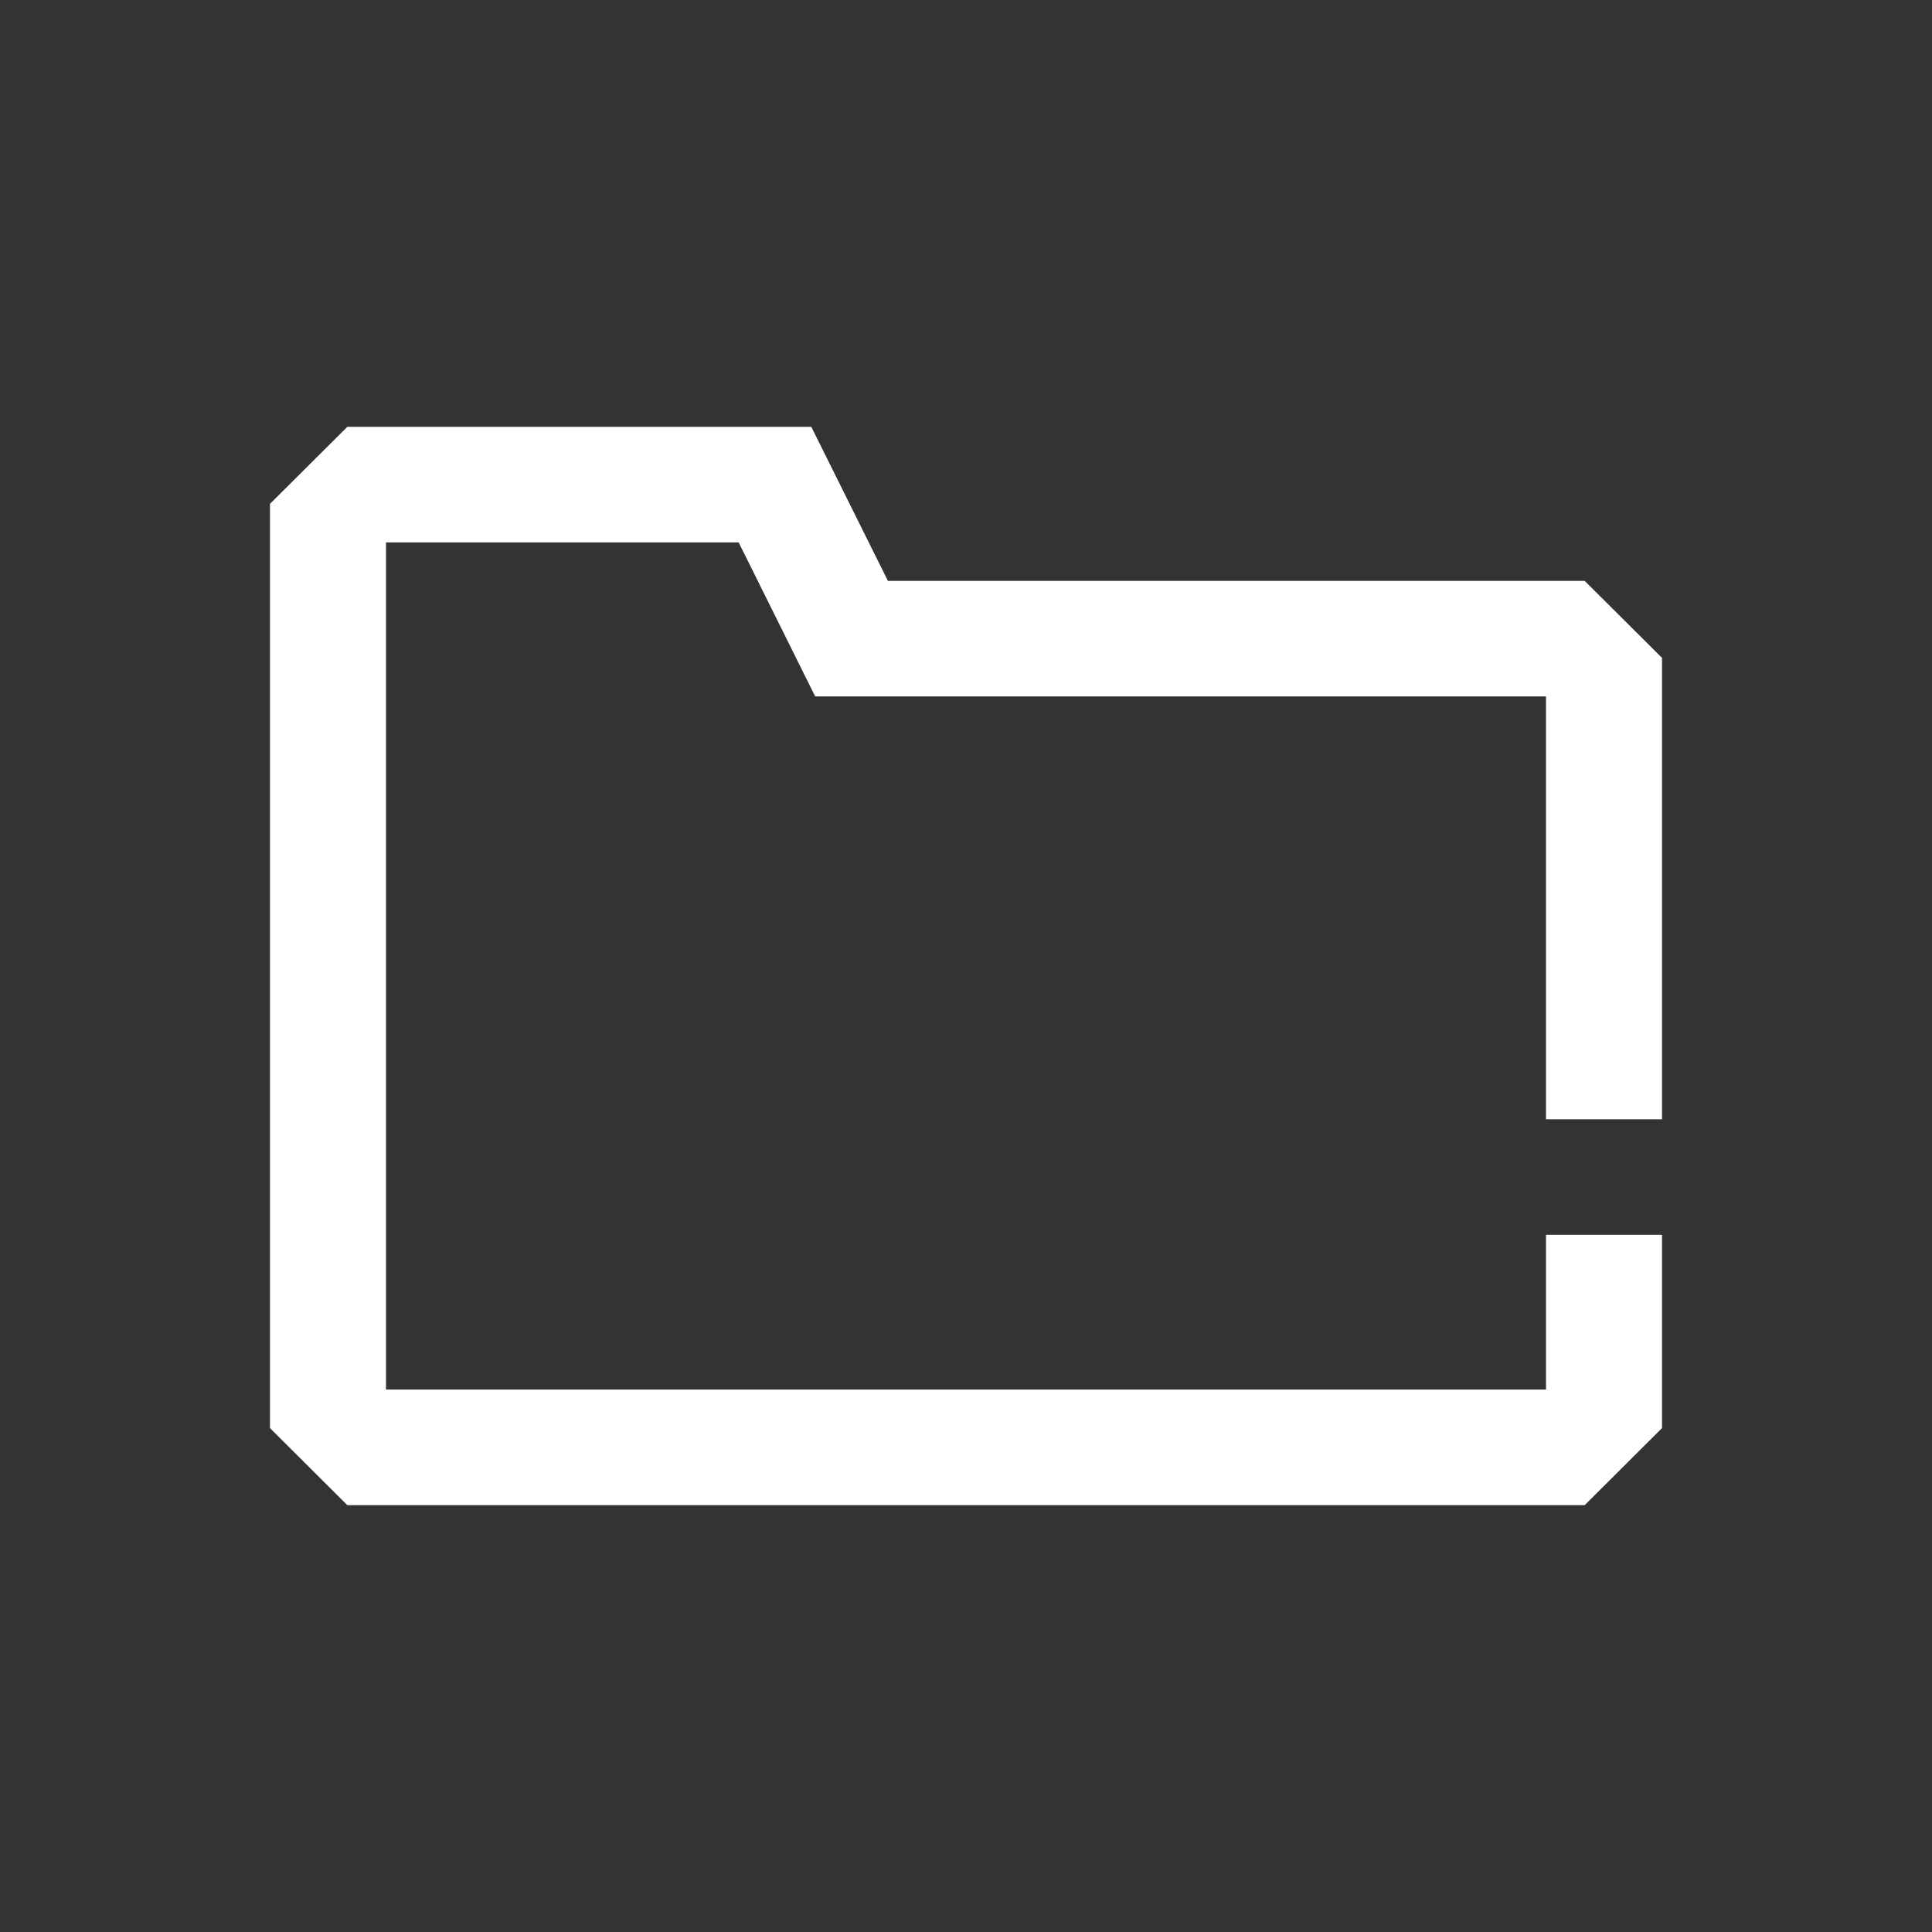 <svg width="34" height="34" viewBox="0 0 34 34" fill="none" xmlns="http://www.w3.org/2000/svg">
<rect x="0" y="0" width="34" height="34" fill="#333333" stroke="none"/>
<path d="M15.626 10.223L14.278 7.512H6.112L4.751 8.867V25.132L6.112 26.488H27.888L29.249 25.132V21.73H27.207V24.454H6.793V9.545H12.999L14.346 12.256H27.207V19.697H29.249V11.578L27.888 10.223H15.626Z" fill="white"/>
</svg>
